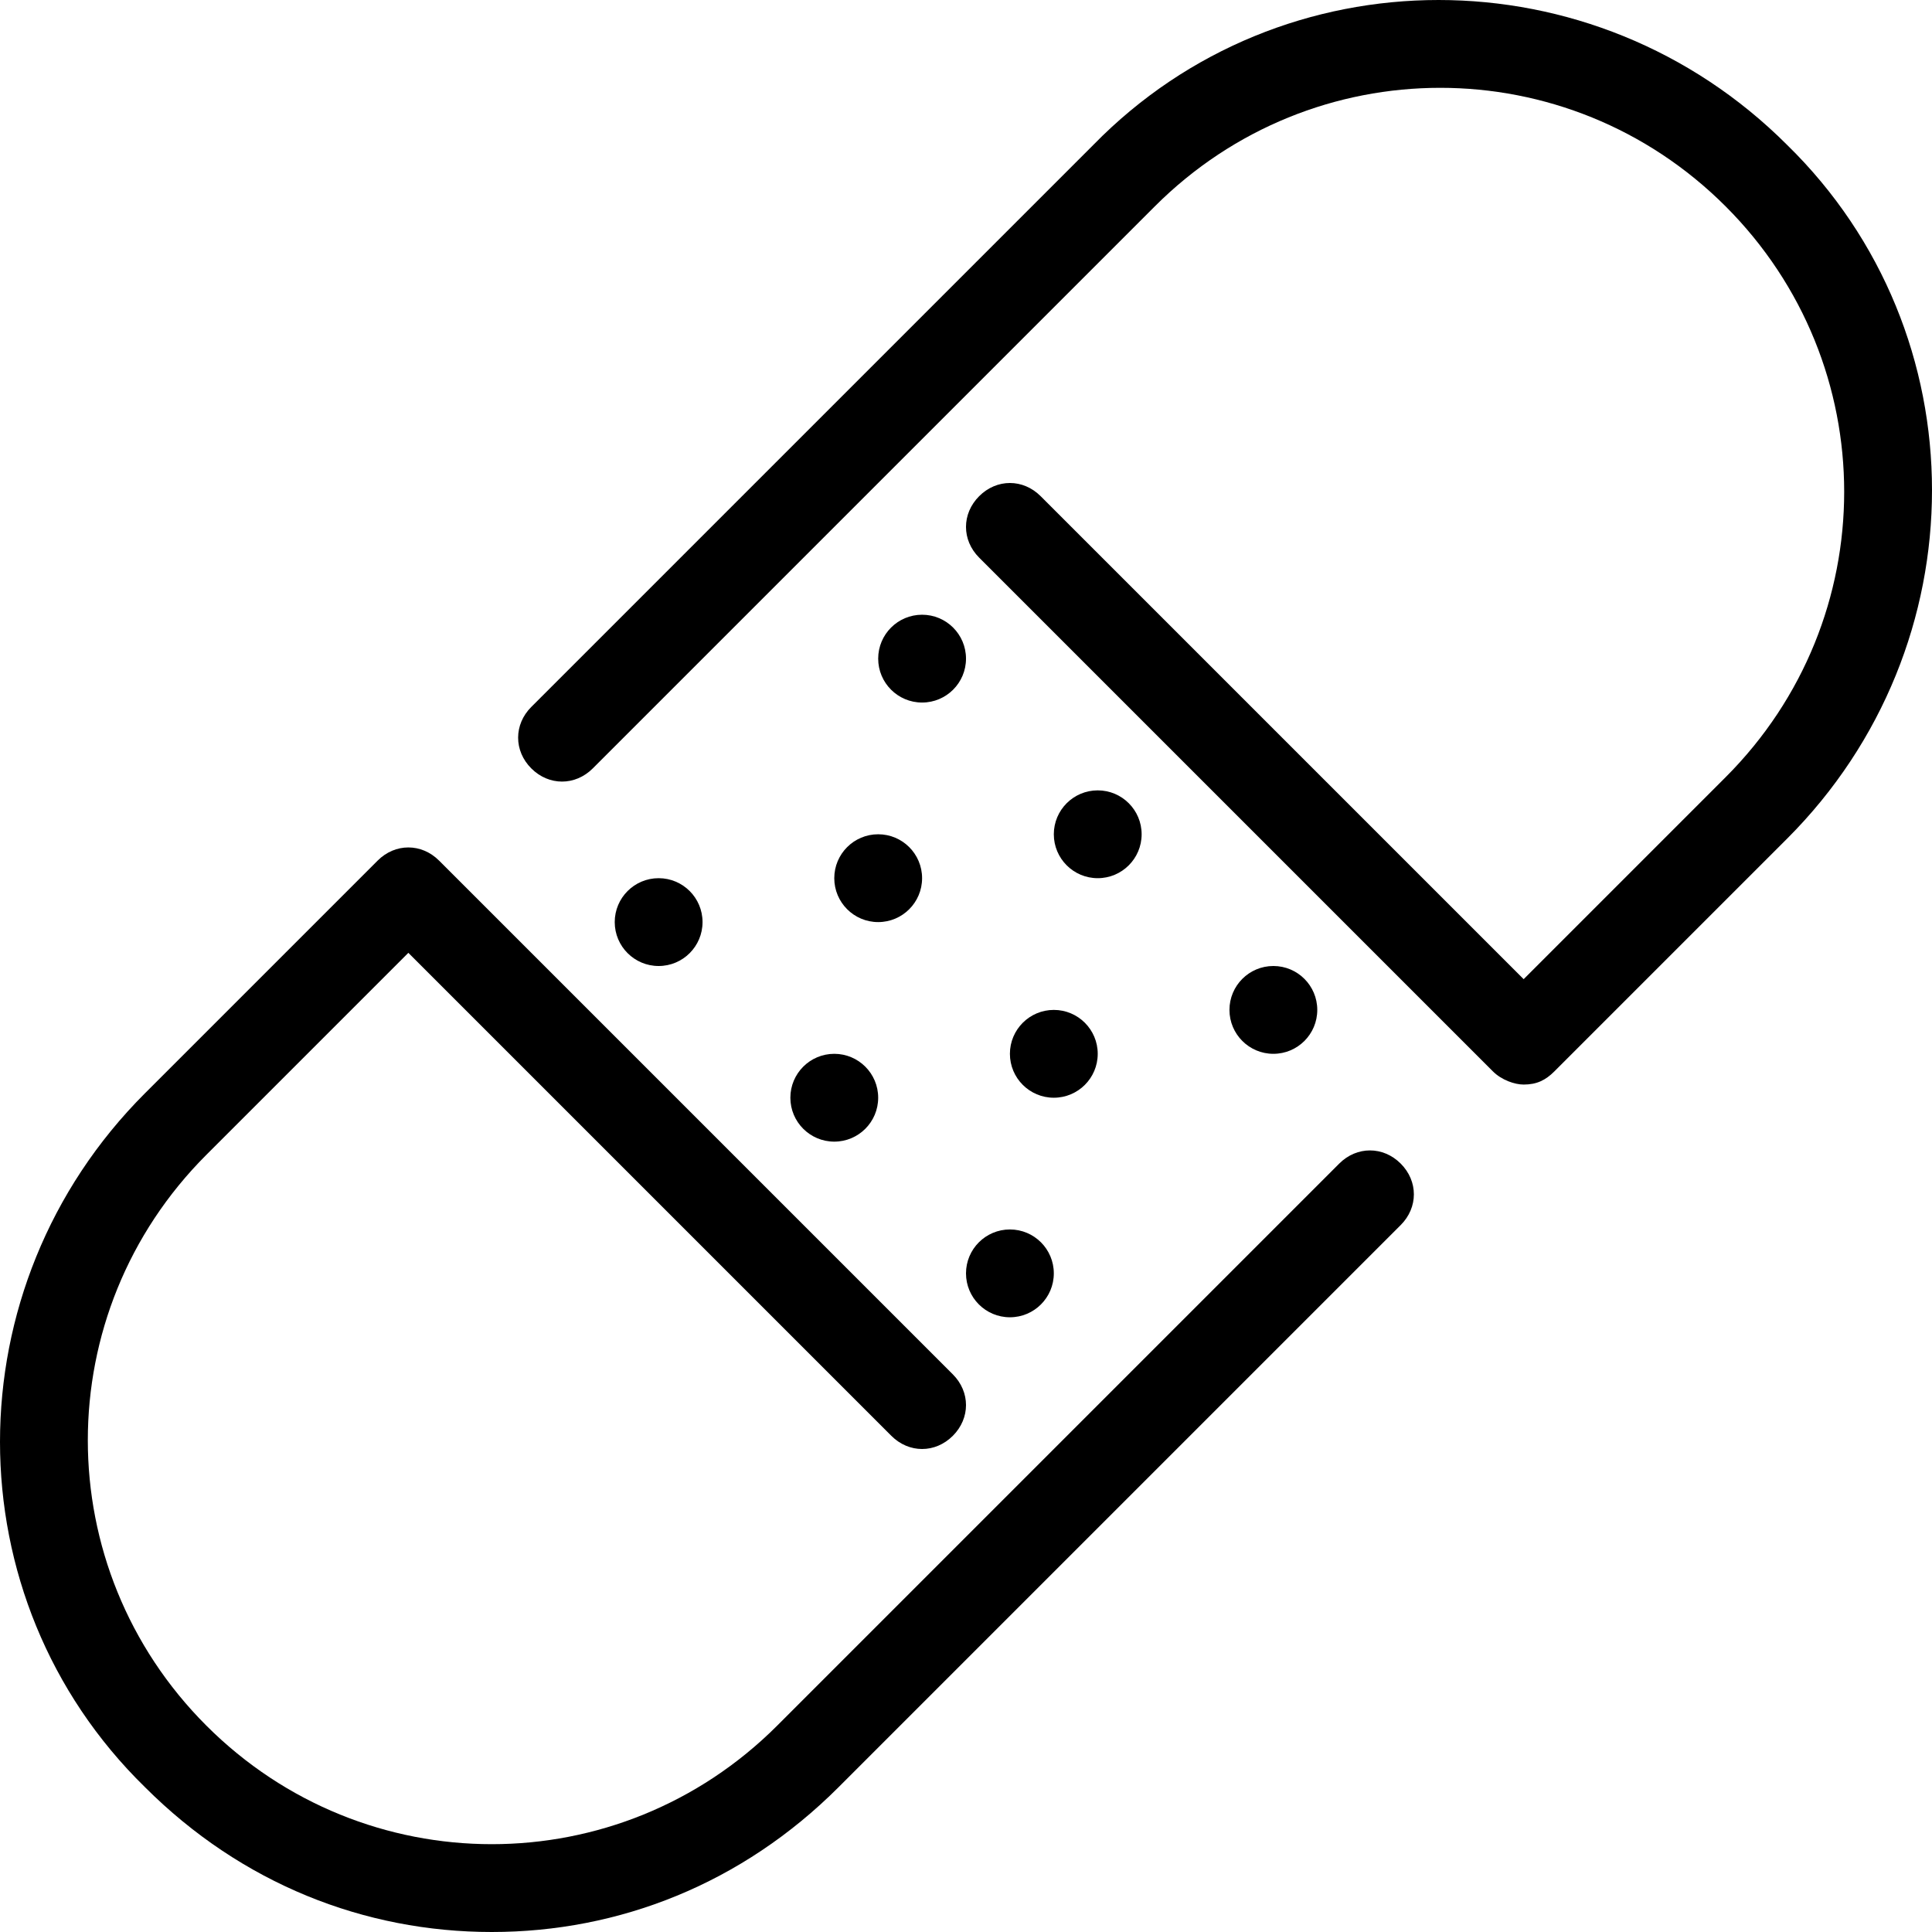 <?xml version="1.0" encoding="iso-8859-1"?>
<!-- Uploaded to: SVG Repo, www.svgrepo.com, Generator: SVG Repo Mixer Tools -->
<svg fill="#000000" height="800px" width="800px" version="1.1" id="Layer_1" xmlns="http://www.w3.org/2000/svg" xmlns:xlink="http://www.w3.org/1999/xlink" 
	 viewBox="0 0 512 512" xml:space="preserve">
<g>
	<g>
		<path d="M371.2,308.364c-4.655-4.655-11.636-4.655-16.291,0L205.964,457.309c-41.891,41.891-109.382,41.891-151.273,0
			c-41.891-41.891-41.891-109.382,0-151.273l53.527-53.527l128,128c4.655,4.655,11.636,4.655,16.291,0
			c4.655-4.655,4.655-11.636,0-16.291L116.364,228.073c-4.655-4.655-11.636-4.655-16.291,0L38.4,289.745
			c-51.2,51.2-51.2,133.818,0,183.855C64,499.2,96.582,512,130.327,512c33.745,0,66.327-12.8,91.927-38.4L371.2,324.655
			C375.855,320,375.855,313.018,371.2,308.364z"/>
	</g>
</g>
<g>
	<g>
		<circle cx="232.727" cy="232.727" r="11.636"/>
	</g>
</g>
<g>
	<g>
		<circle cx="279.273" cy="279.273" r="11.636"/>
	</g>
</g>
<g>
	<g>
		<circle cx="290.909" cy="221.091" r="11.636"/>
	</g>
</g>
<g>
	<g>
		<circle cx="244.364" cy="174.545" r="11.636"/>
	</g>
</g>
<g>
	<g>
		<circle cx="337.455" cy="267.636" r="11.636"/>
	</g>
</g>
<g>
	<g>
		<circle cx="174.545" cy="244.364" r="11.636"/>
	</g>
</g>
<g>
	<g>
		<circle cx="267.636" cy="337.455" r="11.636"/>
	</g>
</g>
<g>
	<g>
		<circle cx="221.091" cy="290.909" r="11.636"/>
	</g>
</g>
<g>
	<g>
		<path d="M473.6,38.4c-51.2-51.2-133.818-51.2-183.855,0L140.8,187.345c-4.655,4.655-4.655,11.636,0,16.291s11.636,4.655,16.291,0
			L306.036,54.691c41.891-41.891,109.382-41.891,151.273,0c41.891,41.891,41.891,109.382,0,151.273l-53.527,53.527l-128-128
			c-4.655-4.655-11.636-4.655-16.291,0c-4.655,4.655-4.655,11.636,0,16.291l136.145,136.145c2.327,2.327,5.818,3.491,8.146,3.491
			c3.491,0,5.818-1.164,8.145-3.491l61.673-61.673C524.8,171.055,524.8,88.436,473.6,38.4z"/>
	</g>
</g>
</svg>
